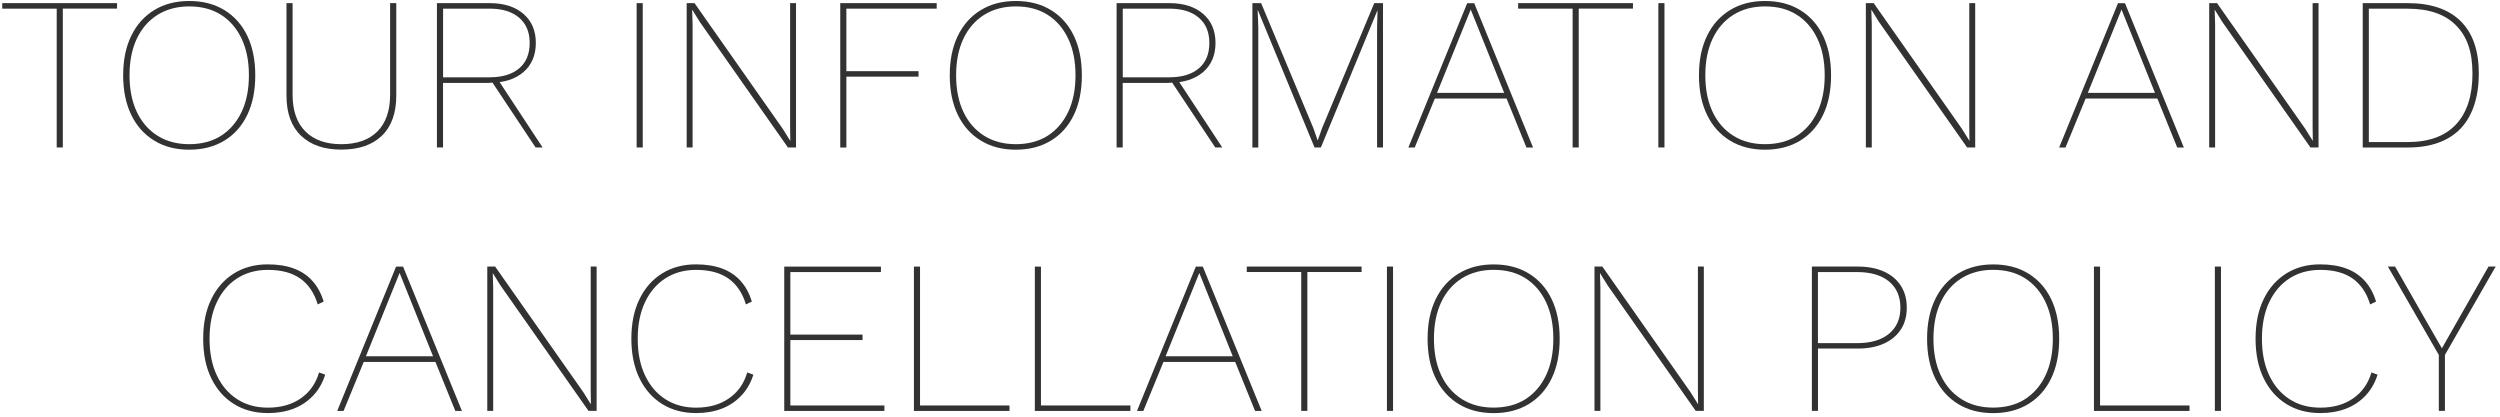 <?xml version="1.0" encoding="UTF-8"?>
<svg id="design" xmlns="http://www.w3.org/2000/svg" width="503" height="84" viewBox="0 0 503 84">
  <defs>
    <style>
      .cls-1 {
        fill: #323232;
        stroke-width: 0px;
      }
    </style>
  </defs>
  <path class="cls-1" d="M23.55.63v1.1h-10.91v27.94h-1.23V1.74H.45V.63h23.1Z"/>
  <path class="cls-1" d="M38.07.2c2.73,0,5.09.61,7.08,1.83,1.99,1.22,3.53,2.94,4.6,5.17,1.07,2.23,1.61,4.88,1.61,7.96s-.54,5.74-1.61,7.96c-1.07,2.23-2.6,3.95-4.6,5.17-2,1.22-4.36,1.83-7.08,1.83s-5.05-.61-7.04-1.83c-2-1.22-3.54-2.94-4.62-5.17-1.08-2.23-1.63-4.88-1.63-7.96s.54-5.73,1.63-7.96c1.08-2.23,2.62-3.95,4.62-5.17,1.99-1.22,4.34-1.83,7.04-1.83ZM38.07,1.29c-2.44,0-4.55.57-6.36,1.69-1.8,1.13-3.2,2.73-4.18,4.8-.98,2.07-1.47,4.53-1.47,7.37s.49,5.3,1.47,7.37c.98,2.07,2.38,3.67,4.18,4.8,1.8,1.13,3.92,1.69,6.36,1.69s4.63-.56,6.4-1.69c1.77-1.13,3.15-2.73,4.14-4.8.98-2.07,1.47-4.52,1.47-7.37s-.49-5.3-1.47-7.37c-.98-2.07-2.36-3.67-4.14-4.8-1.78-1.13-3.91-1.69-6.4-1.69Z"/>
  <path class="cls-1" d="M79.73.63v18.61c0,3.52-.97,6.21-2.9,8.07-1.94,1.86-4.65,2.79-8.14,2.79s-6.17-.93-8.12-2.79c-1.95-1.86-2.93-4.55-2.93-8.07V.63h1.23v18.44c0,3.2.86,5.65,2.57,7.37,1.72,1.72,4.13,2.57,7.24,2.57s5.56-.86,7.26-2.57c1.7-1.72,2.55-4.17,2.55-7.37V.63h1.23Z"/>
  <path class="cls-1" d="M98.52.63c2.87,0,5.14.72,6.8,2.16,1.66,1.44,2.49,3.39,2.49,5.85s-.84,4.45-2.51,5.88-3.93,2.13-6.78,2.13l-.18.04h-9.2v12.98h-1.23V.63h10.6ZM98.52,15.55c2.55,0,4.53-.6,5.94-1.8,1.41-1.2,2.11-2.9,2.11-5.1s-.7-3.86-2.11-5.08-3.39-1.83-5.94-1.83h-9.37v13.82h9.37ZM99.97,15.68l9.2,13.99h-1.41l-8.8-13.24,1.01-.75Z"/>
  <path class="cls-1" d="M129.32.63v29.04h-1.23V.63h1.23Z"/>
  <path class="cls-1" d="M160.16.63v29.04h-1.63l-17.73-25.26-1.5-2.42h-.04l.09,2.86v24.82h-1.19V.63h1.58l17.73,25.26,1.54,2.46-.04-2.9V.63h1.19Z"/>
  <path class="cls-1" d="M188.46,1.74h-18.17v12.58h14.52v1.1h-14.52v14.26h-1.23V.63h19.4v1.1Z"/>
  <path class="cls-1" d="M204.38.2c2.73,0,5.09.61,7.08,1.83,1.99,1.22,3.53,2.94,4.6,5.17,1.07,2.23,1.61,4.88,1.61,7.96s-.54,5.74-1.61,7.96c-1.07,2.23-2.6,3.95-4.6,5.17-2,1.22-4.36,1.83-7.08,1.83s-5.05-.61-7.04-1.83c-2-1.22-3.54-2.94-4.62-5.17-1.08-2.23-1.63-4.88-1.63-7.96s.54-5.73,1.63-7.96c1.08-2.23,2.62-3.95,4.62-5.17,1.99-1.22,4.34-1.83,7.04-1.83ZM204.38,1.29c-2.44,0-4.55.57-6.36,1.69-1.8,1.13-3.2,2.73-4.18,4.8-.98,2.07-1.47,4.53-1.47,7.37s.49,5.3,1.47,7.37c.98,2.07,2.38,3.67,4.18,4.8,1.8,1.13,3.92,1.69,6.36,1.69s4.63-.56,6.4-1.69c1.77-1.13,3.15-2.73,4.14-4.8.98-2.07,1.47-4.52,1.47-7.37s-.49-5.3-1.47-7.37c-.98-2.07-2.36-3.67-4.14-4.8-1.78-1.13-3.91-1.69-6.4-1.69Z"/>
  <path class="cls-1" d="M235.27.63c2.87,0,5.14.72,6.8,2.16,1.66,1.44,2.49,3.39,2.49,5.85s-.84,4.45-2.51,5.88c-1.67,1.42-3.93,2.13-6.78,2.13l-.18.04h-9.2v12.98h-1.23V.63h10.6ZM235.27,15.55c2.55,0,4.53-.6,5.94-1.8,1.41-1.2,2.11-2.9,2.11-5.1s-.7-3.86-2.11-5.08-3.39-1.83-5.94-1.83h-9.37v13.82h9.37ZM236.72,15.68l9.2,13.99h-1.41l-8.8-13.24,1.01-.75Z"/>
  <path class="cls-1" d="M278.26.63v29.04h-1.19V5.52l.09-3.48-11.4,27.63h-1.28l-11.4-27.63h-.04l.13,3.48v24.16h-1.19V.63h1.76l10.52,25.17.84,2.42h.04l.84-2.38,10.52-25.21h1.76Z"/>
  <path class="cls-1" d="M308.44,29.68h-1.32l-4-9.86h-14.43l-4.05,9.86h-1.28l11.84-29.04h1.41l11.84,29.04ZM289.13,18.68h13.51l-6.73-16.76-6.78,16.76Z"/>
  <path class="cls-1" d="M328.55.63v1.1h-10.91v27.94h-1.23V1.74h-10.96V.63h23.1Z"/>
  <path class="cls-1" d="M334.89.63v29.04h-1.23V.63h1.23Z"/>
  <path class="cls-1" d="M355.12.2c2.73,0,5.09.61,7.08,1.83,1.99,1.22,3.53,2.94,4.6,5.17,1.07,2.23,1.61,4.88,1.61,7.96s-.54,5.74-1.61,7.96c-1.07,2.23-2.6,3.95-4.6,5.17-2,1.22-4.36,1.83-7.08,1.83s-5.05-.61-7.04-1.83c-2-1.22-3.54-2.94-4.62-5.17-1.09-2.23-1.63-4.88-1.63-7.96s.54-5.73,1.63-7.96c1.08-2.23,2.62-3.95,4.62-5.17,1.99-1.22,4.34-1.83,7.04-1.83ZM355.12,1.29c-2.44,0-4.55.57-6.36,1.69-1.8,1.13-3.2,2.73-4.18,4.8-.98,2.07-1.47,4.53-1.47,7.37s.49,5.3,1.47,7.37c.98,2.07,2.38,3.67,4.18,4.8,1.8,1.13,3.92,1.69,6.36,1.69s4.63-.56,6.4-1.69c1.77-1.13,3.15-2.73,4.14-4.8.98-2.07,1.47-4.52,1.47-7.37s-.49-5.3-1.47-7.37c-.98-2.07-2.36-3.67-4.14-4.8-1.77-1.13-3.91-1.69-6.4-1.69Z"/>
  <path class="cls-1" d="M397.41.63v29.04h-1.63l-17.73-25.26-1.5-2.42h-.04l.09,2.86v24.82h-1.19V.63h1.58l17.73,25.26,1.54,2.46-.04-2.9V.63h1.19Z"/>
  <path class="cls-1" d="M439.38,29.68h-1.32l-4-9.86h-14.43l-4.05,9.86h-1.28l11.84-29.04h1.41l11.84,29.04ZM420.07,18.68h13.51l-6.73-16.76-6.78,16.76Z"/>
  <path class="cls-1" d="M466.49.63v29.04h-1.63l-17.73-25.26-1.5-2.42h-.04l.09,2.86v24.82h-1.19V.63h1.58l17.73,25.26,1.54,2.46-.04-2.9V.63h1.19Z"/>
  <path class="cls-1" d="M484.4.63c4.66,0,8.22,1.2,10.67,3.61,2.45,2.41,3.67,5.93,3.67,10.56s-1.23,8.53-3.67,11.07c-2.45,2.54-6.01,3.81-10.67,3.81h-9.02V.63h9.02ZM484.44,28.58c4.25,0,7.49-1.18,9.7-3.54s3.32-5.77,3.32-10.23-1.11-7.49-3.32-9.72c-2.21-2.23-5.45-3.34-9.7-3.34h-7.83v26.84h7.83Z"/>
  <path class="cls-1" d="M65.43,75.37c-.5,1.61-1.29,3.01-2.38,4.18-1.09,1.17-2.4,2.06-3.94,2.66-1.54.6-3.28.9-5.21.9-2.61,0-4.89-.61-6.84-1.83-1.95-1.22-3.47-2.94-4.55-5.17-1.09-2.23-1.63-4.88-1.63-7.96s.54-5.73,1.63-7.96c1.08-2.23,2.6-3.95,4.55-5.17,1.95-1.22,4.22-1.83,6.8-1.83,2.02,0,3.78.28,5.28.84,1.5.56,2.74,1.39,3.74,2.51,1,1.12,1.74,2.49,2.24,4.14l-1.19.57c-.7-2.32-1.88-4.05-3.52-5.21-1.64-1.16-3.81-1.74-6.51-1.74-2.35,0-4.4.57-6.16,1.69-1.76,1.13-3.13,2.73-4.11,4.8-.98,2.07-1.47,4.53-1.47,7.37s.49,5.3,1.47,7.37c.98,2.07,2.35,3.67,4.11,4.8,1.76,1.13,3.81,1.69,6.16,1.69,2.61,0,4.82-.62,6.62-1.87,1.8-1.25,3.03-2.99,3.67-5.21l1.23.44Z"/>
  <path class="cls-1" d="M92.93,82.68h-1.32l-4-9.86h-14.43l-4.05,9.86h-1.28l11.84-29.04h1.41l11.84,29.04ZM73.62,71.68h13.51l-6.73-16.76-6.78,16.76Z"/>
  <path class="cls-1" d="M120.04,53.63v29.04h-1.63l-17.73-25.26-1.5-2.42h-.04l.09,2.86v24.82h-1.19v-29.04h1.58l17.73,25.26,1.54,2.46-.04-2.9v-24.82h1.19Z"/>
  <path class="cls-1" d="M151.58,75.37c-.5,1.61-1.29,3.01-2.38,4.18-1.09,1.17-2.4,2.06-3.94,2.66-1.54.6-3.28.9-5.21.9-2.61,0-4.89-.61-6.84-1.83-1.95-1.22-3.47-2.94-4.55-5.17-1.08-2.23-1.63-4.88-1.63-7.96s.54-5.73,1.63-7.96c1.08-2.23,2.6-3.95,4.55-5.17s4.22-1.83,6.8-1.83c2.02,0,3.78.28,5.28.84,1.5.56,2.74,1.39,3.74,2.51,1,1.12,1.75,2.49,2.24,4.14l-1.19.57c-.7-2.32-1.88-4.05-3.52-5.21-1.64-1.16-3.81-1.74-6.51-1.74-2.35,0-4.4.57-6.16,1.69-1.76,1.13-3.13,2.73-4.11,4.8-.98,2.07-1.47,4.53-1.47,7.37s.49,5.3,1.47,7.37c.98,2.07,2.35,3.67,4.11,4.8,1.76,1.13,3.81,1.69,6.16,1.69,2.61,0,4.82-.62,6.62-1.87,1.8-1.25,3.03-2.99,3.67-5.21l1.23.44Z"/>
  <path class="cls-1" d="M157.79,82.68v-29.04h19.45v1.1h-18.22v12.58h14.52v1.1h-14.52v13.16h18.92v1.1h-20.15Z"/>
  <path class="cls-1" d="M185.11,81.58h18v1.1h-19.23v-29.04h1.23v27.94Z"/>
  <path class="cls-1" d="M209.44,81.58h18v1.1h-19.23v-29.04h1.23v27.94Z"/>
  <path class="cls-1" d="M253.84,82.68h-1.32l-4-9.86h-14.43l-4.05,9.86h-1.28l11.84-29.04h1.41l11.84,29.04ZM234.52,71.68h13.51l-6.73-16.76-6.78,16.76Z"/>
  <path class="cls-1" d="M273.95,53.63v1.1h-10.91v27.94h-1.23v-27.94h-10.96v-1.1h23.1Z"/>
  <path class="cls-1" d="M280.28,53.63v29.04h-1.23v-29.04h1.23Z"/>
  <path class="cls-1" d="M300.52,53.2c2.73,0,5.09.61,7.08,1.83,1.99,1.22,3.53,2.94,4.6,5.17,1.07,2.23,1.61,4.88,1.61,7.96s-.54,5.74-1.61,7.96c-1.07,2.23-2.6,3.95-4.6,5.17-2,1.22-4.36,1.83-7.08,1.83s-5.05-.61-7.04-1.83c-2-1.22-3.54-2.94-4.62-5.17-1.09-2.23-1.63-4.88-1.63-7.96s.54-5.73,1.63-7.96c1.08-2.23,2.62-3.95,4.62-5.17,1.99-1.22,4.34-1.83,7.04-1.83ZM300.52,54.29c-2.44,0-4.55.57-6.36,1.69-1.8,1.13-3.2,2.73-4.18,4.8-.98,2.07-1.47,4.53-1.47,7.37s.49,5.3,1.47,7.37c.98,2.07,2.38,3.67,4.18,4.8,1.8,1.13,3.92,1.69,6.36,1.69s4.63-.56,6.4-1.69c1.77-1.13,3.15-2.73,4.14-4.8.98-2.07,1.47-4.52,1.47-7.37s-.49-5.3-1.47-7.37c-.98-2.07-2.36-3.67-4.14-4.8-1.77-1.13-3.91-1.69-6.4-1.69Z"/>
  <path class="cls-1" d="M342.81,53.63v29.04h-1.63l-17.73-25.26-1.5-2.42h-.04l.09,2.86v24.82h-1.19v-29.04h1.58l17.73,25.26,1.54,2.46-.04-2.9v-24.82h1.19Z"/>
  <path class="cls-1" d="M373.74,53.63c2.05,0,3.81.33,5.28.99,1.47.66,2.6,1.61,3.41,2.84.81,1.23,1.21,2.71,1.21,4.44s-.4,3.21-1.21,4.42c-.81,1.22-1.94,2.16-3.41,2.82-1.47.66-3.23.99-5.28.99h-7.96v12.54h-1.23v-29.04h9.2ZM373.65,69.04c2.76,0,4.9-.63,6.42-1.89,1.52-1.26,2.29-3.01,2.29-5.24s-.76-4.02-2.29-5.28c-1.53-1.26-3.67-1.89-6.42-1.89h-7.88v14.3h7.88Z"/>
  <path class="cls-1" d="M401.02,53.2c2.73,0,5.09.61,7.08,1.83,1.99,1.22,3.53,2.94,4.6,5.17,1.07,2.23,1.61,4.88,1.61,7.96s-.54,5.74-1.61,7.96c-1.07,2.23-2.6,3.95-4.6,5.17-2,1.22-4.36,1.83-7.08,1.83s-5.05-.61-7.04-1.83c-2-1.22-3.54-2.94-4.62-5.17-1.08-2.23-1.63-4.88-1.63-7.96s.54-5.73,1.63-7.96c1.08-2.23,2.62-3.95,4.62-5.17,1.99-1.22,4.34-1.83,7.04-1.83ZM401.02,54.29c-2.44,0-4.55.57-6.36,1.69-1.8,1.13-3.2,2.73-4.18,4.8-.98,2.07-1.47,4.53-1.47,7.37s.49,5.3,1.47,7.37c.98,2.07,2.38,3.67,4.18,4.8,1.8,1.13,3.92,1.69,6.36,1.69s4.63-.56,6.4-1.69c1.77-1.13,3.15-2.73,4.14-4.8.98-2.07,1.47-4.52,1.47-7.37s-.49-5.3-1.47-7.37c-.98-2.07-2.36-3.67-4.14-4.8-1.78-1.13-3.91-1.69-6.4-1.69Z"/>
  <path class="cls-1" d="M422.53,81.58h18v1.1h-19.23v-29.04h1.23v27.94Z"/>
  <path class="cls-1" d="M446.86,53.63v29.04h-1.23v-29.04h1.23Z"/>
  <path class="cls-1" d="M478.37,75.37c-.5,1.61-1.29,3.01-2.38,4.18-1.09,1.17-2.4,2.06-3.94,2.66-1.54.6-3.28.9-5.21.9-2.61,0-4.89-.61-6.84-1.83-1.95-1.22-3.47-2.94-4.55-5.17-1.09-2.23-1.63-4.88-1.63-7.96s.54-5.73,1.63-7.96c1.08-2.23,2.6-3.95,4.55-5.17,1.95-1.22,4.22-1.83,6.8-1.83,2.02,0,3.78.28,5.28.84,1.5.56,2.74,1.39,3.74,2.51,1,1.12,1.74,2.49,2.24,4.14l-1.19.57c-.7-2.32-1.88-4.05-3.52-5.21-1.64-1.16-3.81-1.74-6.51-1.74-2.35,0-4.4.57-6.16,1.69-1.76,1.13-3.13,2.73-4.11,4.8-.98,2.07-1.47,4.53-1.47,7.37s.49,5.3,1.47,7.37c.98,2.07,2.35,3.67,4.11,4.8,1.76,1.13,3.81,1.69,6.16,1.69,2.61,0,4.82-.62,6.62-1.87,1.8-1.25,3.03-2.99,3.67-5.21l1.23.44Z"/>
  <path class="cls-1" d="M502.13,53.63l-10.21,17.78v11.26h-1.23v-11.26l-10.25-17.78h1.45l5.68,9.94,3.74,6.51,3.7-6.51,5.68-9.94h1.45Z"/>
</svg>